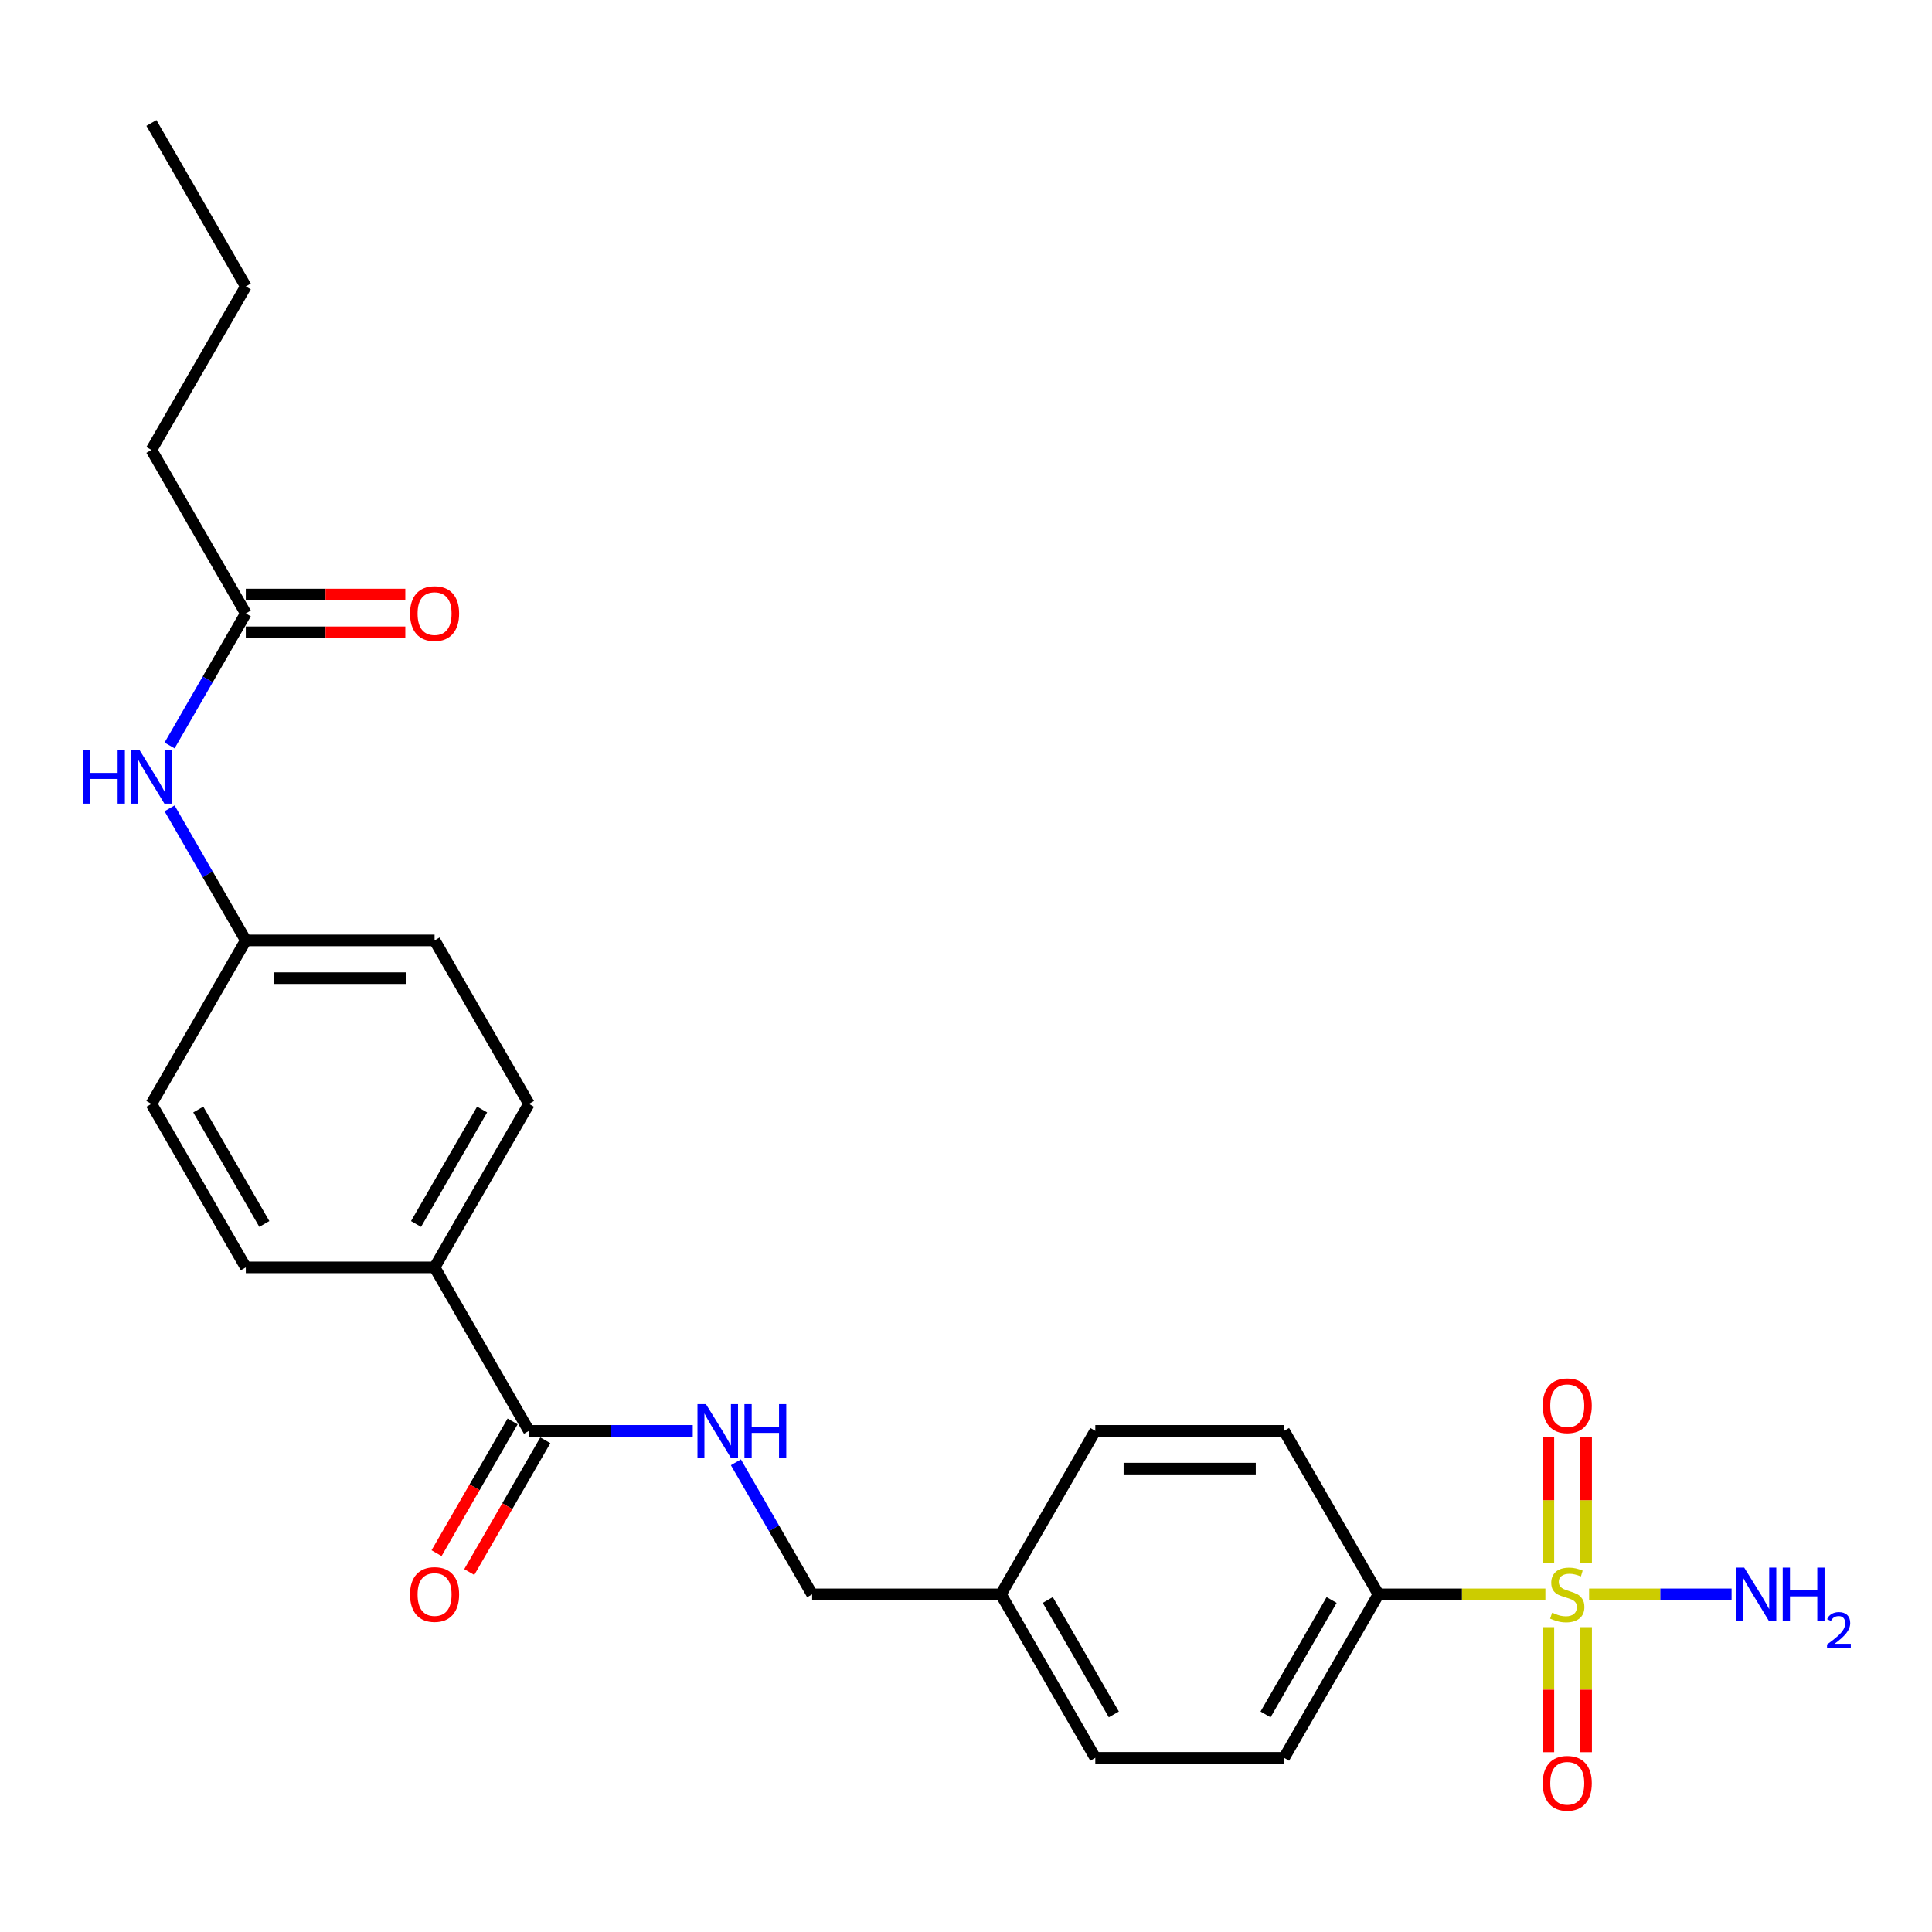 <?xml version='1.0' encoding='iso-8859-1'?>
<svg version='1.1' baseProfile='full'
              xmlns='http://www.w3.org/2000/svg'
                      xmlns:rdkit='http://www.rdkit.org/xml'
                      xmlns:xlink='http://www.w3.org/1999/xlink'
                  xml:space='preserve'
width='1000px' height='1000px' viewBox='0 0 1000 1000'>
<!-- END OF HEADER -->
<rect style='opacity:1.0;fill:#FFFFFF;stroke:none' width='1000' height='1000' x='0' y='0'> </rect>
<path class='bond-1' d='M 799.888,825.229 L 756.69,825.229' style='fill:none;fill-rule:evenodd;stroke:#CCCC00;stroke-width:6px;stroke-linecap:butt;stroke-linejoin:miter;stroke-opacity:1' />
<path class='bond-1' d='M 756.69,825.229 L 713.492,825.229' style='fill:none;fill-rule:evenodd;stroke:#000000;stroke-width:6px;stroke-linecap:butt;stroke-linejoin:miter;stroke-opacity:1' />
<path class='bond-3' d='M 801.432,842.212 L 801.432,874.571' style='fill:none;fill-rule:evenodd;stroke:#CCCC00;stroke-width:6px;stroke-linecap:butt;stroke-linejoin:miter;stroke-opacity:1' />
<path class='bond-3' d='M 801.432,874.571 L 801.432,906.93' style='fill:none;fill-rule:evenodd;stroke:#FF0000;stroke-width:6px;stroke-linecap:butt;stroke-linejoin:miter;stroke-opacity:1' />
<path class='bond-3' d='M 820.974,842.212 L 820.974,874.571' style='fill:none;fill-rule:evenodd;stroke:#CCCC00;stroke-width:6px;stroke-linecap:butt;stroke-linejoin:miter;stroke-opacity:1' />
<path class='bond-3' d='M 820.974,874.571 L 820.974,906.93' style='fill:none;fill-rule:evenodd;stroke:#FF0000;stroke-width:6px;stroke-linecap:butt;stroke-linejoin:miter;stroke-opacity:1' />
<path class='bond-4' d='M 820.974,808.99 L 820.974,776.484' style='fill:none;fill-rule:evenodd;stroke:#CCCC00;stroke-width:6px;stroke-linecap:butt;stroke-linejoin:miter;stroke-opacity:1' />
<path class='bond-4' d='M 820.974,776.484 L 820.974,743.977' style='fill:none;fill-rule:evenodd;stroke:#FF0000;stroke-width:6px;stroke-linecap:butt;stroke-linejoin:miter;stroke-opacity:1' />
<path class='bond-4' d='M 801.432,808.99 L 801.432,776.484' style='fill:none;fill-rule:evenodd;stroke:#CCCC00;stroke-width:6px;stroke-linecap:butt;stroke-linejoin:miter;stroke-opacity:1' />
<path class='bond-4' d='M 801.432,776.484 L 801.432,743.977' style='fill:none;fill-rule:evenodd;stroke:#FF0000;stroke-width:6px;stroke-linecap:butt;stroke-linejoin:miter;stroke-opacity:1' />
<path class='bond-8' d='M 822.518,825.229 L 859.389,825.229' style='fill:none;fill-rule:evenodd;stroke:#CCCC00;stroke-width:6px;stroke-linecap:butt;stroke-linejoin:miter;stroke-opacity:1' />
<path class='bond-8' d='M 859.389,825.229 L 896.26,825.229' style='fill:none;fill-rule:evenodd;stroke:#0000FF;stroke-width:6px;stroke-linecap:butt;stroke-linejoin:miter;stroke-opacity:1' />
<path class='bond-0' d='M 273.792,740.609 L 316.179,740.609' style='fill:none;fill-rule:evenodd;stroke:#000000;stroke-width:6px;stroke-linecap:butt;stroke-linejoin:miter;stroke-opacity:1' />
<path class='bond-0' d='M 316.179,740.609 L 358.566,740.609' style='fill:none;fill-rule:evenodd;stroke:#0000FF;stroke-width:6px;stroke-linecap:butt;stroke-linejoin:miter;stroke-opacity:1' />
<path class='bond-6' d='M 273.792,740.609 L 224.936,655.989' style='fill:none;fill-rule:evenodd;stroke:#000000;stroke-width:6px;stroke-linecap:butt;stroke-linejoin:miter;stroke-opacity:1' />
<path class='bond-9' d='M 265.33,735.724 L 245.646,769.816' style='fill:none;fill-rule:evenodd;stroke:#000000;stroke-width:6px;stroke-linecap:butt;stroke-linejoin:miter;stroke-opacity:1' />
<path class='bond-9' d='M 245.646,769.816 L 225.963,803.909' style='fill:none;fill-rule:evenodd;stroke:#FF0000;stroke-width:6px;stroke-linecap:butt;stroke-linejoin:miter;stroke-opacity:1' />
<path class='bond-9' d='M 282.254,745.495 L 262.57,779.587' style='fill:none;fill-rule:evenodd;stroke:#000000;stroke-width:6px;stroke-linecap:butt;stroke-linejoin:miter;stroke-opacity:1' />
<path class='bond-9' d='M 262.57,779.587 L 242.887,813.68' style='fill:none;fill-rule:evenodd;stroke:#FF0000;stroke-width:6px;stroke-linecap:butt;stroke-linejoin:miter;stroke-opacity:1' />
<path class='bond-11' d='M 713.492,825.229 L 664.637,909.85' style='fill:none;fill-rule:evenodd;stroke:#000000;stroke-width:6px;stroke-linecap:butt;stroke-linejoin:miter;stroke-opacity:1' />
<path class='bond-11' d='M 689.24,828.151 L 655.041,887.386' style='fill:none;fill-rule:evenodd;stroke:#000000;stroke-width:6px;stroke-linecap:butt;stroke-linejoin:miter;stroke-opacity:1' />
<path class='bond-12' d='M 713.492,825.229 L 664.637,740.609' style='fill:none;fill-rule:evenodd;stroke:#000000;stroke-width:6px;stroke-linecap:butt;stroke-linejoin:miter;stroke-opacity:1' />
<path class='bond-2' d='M 380.902,756.888 L 400.63,791.059' style='fill:none;fill-rule:evenodd;stroke:#0000FF;stroke-width:6px;stroke-linecap:butt;stroke-linejoin:miter;stroke-opacity:1' />
<path class='bond-2' d='M 400.63,791.059 L 420.359,825.229' style='fill:none;fill-rule:evenodd;stroke:#000000;stroke-width:6px;stroke-linecap:butt;stroke-linejoin:miter;stroke-opacity:1' />
<path class='bond-5' d='M 127.225,317.507 L 107.497,351.678' style='fill:none;fill-rule:evenodd;stroke:#000000;stroke-width:6px;stroke-linecap:butt;stroke-linejoin:miter;stroke-opacity:1' />
<path class='bond-5' d='M 107.497,351.678 L 87.768,385.849' style='fill:none;fill-rule:evenodd;stroke:#0000FF;stroke-width:6px;stroke-linecap:butt;stroke-linejoin:miter;stroke-opacity:1' />
<path class='bond-10' d='M 127.225,327.278 L 168.508,327.278' style='fill:none;fill-rule:evenodd;stroke:#000000;stroke-width:6px;stroke-linecap:butt;stroke-linejoin:miter;stroke-opacity:1' />
<path class='bond-10' d='M 168.508,327.278 L 209.791,327.278' style='fill:none;fill-rule:evenodd;stroke:#FF0000;stroke-width:6px;stroke-linecap:butt;stroke-linejoin:miter;stroke-opacity:1' />
<path class='bond-10' d='M 127.225,307.736 L 168.508,307.736' style='fill:none;fill-rule:evenodd;stroke:#000000;stroke-width:6px;stroke-linecap:butt;stroke-linejoin:miter;stroke-opacity:1' />
<path class='bond-10' d='M 168.508,307.736 L 209.791,307.736' style='fill:none;fill-rule:evenodd;stroke:#FF0000;stroke-width:6px;stroke-linecap:butt;stroke-linejoin:miter;stroke-opacity:1' />
<path class='bond-22' d='M 127.225,317.507 L 78.37,232.887' style='fill:none;fill-rule:evenodd;stroke:#000000;stroke-width:6px;stroke-linecap:butt;stroke-linejoin:miter;stroke-opacity:1' />
<path class='bond-13' d='M 224.936,655.989 L 273.792,571.368' style='fill:none;fill-rule:evenodd;stroke:#000000;stroke-width:6px;stroke-linecap:butt;stroke-linejoin:miter;stroke-opacity:1' />
<path class='bond-13' d='M 215.341,633.525 L 249.539,574.29' style='fill:none;fill-rule:evenodd;stroke:#000000;stroke-width:6px;stroke-linecap:butt;stroke-linejoin:miter;stroke-opacity:1' />
<path class='bond-14' d='M 224.936,655.989 L 127.225,655.989' style='fill:none;fill-rule:evenodd;stroke:#000000;stroke-width:6px;stroke-linecap:butt;stroke-linejoin:miter;stroke-opacity:1' />
<path class='bond-7' d='M 87.768,418.406 L 107.497,452.577' style='fill:none;fill-rule:evenodd;stroke:#0000FF;stroke-width:6px;stroke-linecap:butt;stroke-linejoin:miter;stroke-opacity:1' />
<path class='bond-7' d='M 107.497,452.577 L 127.225,486.748' style='fill:none;fill-rule:evenodd;stroke:#000000;stroke-width:6px;stroke-linecap:butt;stroke-linejoin:miter;stroke-opacity:1' />
<path class='bond-21' d='M 664.637,909.85 L 566.925,909.85' style='fill:none;fill-rule:evenodd;stroke:#000000;stroke-width:6px;stroke-linecap:butt;stroke-linejoin:miter;stroke-opacity:1' />
<path class='bond-20' d='M 664.637,740.609 L 566.925,740.609' style='fill:none;fill-rule:evenodd;stroke:#000000;stroke-width:6px;stroke-linecap:butt;stroke-linejoin:miter;stroke-opacity:1' />
<path class='bond-20' d='M 649.98,760.151 L 581.582,760.151' style='fill:none;fill-rule:evenodd;stroke:#000000;stroke-width:6px;stroke-linecap:butt;stroke-linejoin:miter;stroke-opacity:1' />
<path class='bond-19' d='M 273.792,571.368 L 224.936,486.748' style='fill:none;fill-rule:evenodd;stroke:#000000;stroke-width:6px;stroke-linecap:butt;stroke-linejoin:miter;stroke-opacity:1' />
<path class='bond-18' d='M 127.225,655.989 L 78.37,571.368' style='fill:none;fill-rule:evenodd;stroke:#000000;stroke-width:6px;stroke-linecap:butt;stroke-linejoin:miter;stroke-opacity:1' />
<path class='bond-18' d='M 136.821,633.525 L 102.622,574.29' style='fill:none;fill-rule:evenodd;stroke:#000000;stroke-width:6px;stroke-linecap:butt;stroke-linejoin:miter;stroke-opacity:1' />
<path class='bond-15' d='M 127.225,486.748 L 78.37,571.368' style='fill:none;fill-rule:evenodd;stroke:#000000;stroke-width:6px;stroke-linecap:butt;stroke-linejoin:miter;stroke-opacity:1' />
<path class='bond-26' d='M 127.225,486.748 L 224.936,486.748' style='fill:none;fill-rule:evenodd;stroke:#000000;stroke-width:6px;stroke-linecap:butt;stroke-linejoin:miter;stroke-opacity:1' />
<path class='bond-26' d='M 141.882,506.29 L 210.28,506.29' style='fill:none;fill-rule:evenodd;stroke:#000000;stroke-width:6px;stroke-linecap:butt;stroke-linejoin:miter;stroke-opacity:1' />
<path class='bond-16' d='M 420.359,825.229 L 518.07,825.229' style='fill:none;fill-rule:evenodd;stroke:#000000;stroke-width:6px;stroke-linecap:butt;stroke-linejoin:miter;stroke-opacity:1' />
<path class='bond-17' d='M 518.07,825.229 L 566.925,740.609' style='fill:none;fill-rule:evenodd;stroke:#000000;stroke-width:6px;stroke-linecap:butt;stroke-linejoin:miter;stroke-opacity:1' />
<path class='bond-25' d='M 518.07,825.229 L 566.925,909.85' style='fill:none;fill-rule:evenodd;stroke:#000000;stroke-width:6px;stroke-linecap:butt;stroke-linejoin:miter;stroke-opacity:1' />
<path class='bond-25' d='M 542.322,828.151 L 576.521,887.386' style='fill:none;fill-rule:evenodd;stroke:#000000;stroke-width:6px;stroke-linecap:butt;stroke-linejoin:miter;stroke-opacity:1' />
<path class='bond-23' d='M 78.37,232.887 L 127.225,148.267' style='fill:none;fill-rule:evenodd;stroke:#000000;stroke-width:6px;stroke-linecap:butt;stroke-linejoin:miter;stroke-opacity:1' />
<path class='bond-24' d='M 127.225,148.267 L 78.37,63.646' style='fill:none;fill-rule:evenodd;stroke:#000000;stroke-width:6px;stroke-linecap:butt;stroke-linejoin:miter;stroke-opacity:1' />
<path  class='atom-0' d='M 803.386 834.727
Q 803.699 834.844, 804.989 835.391
Q 806.279 835.939, 807.686 836.29
Q 809.132 836.603, 810.539 836.603
Q 813.158 836.603, 814.682 835.352
Q 816.206 834.063, 816.206 831.835
Q 816.206 830.31, 815.424 829.372
Q 814.682 828.434, 813.509 827.926
Q 812.337 827.418, 810.383 826.832
Q 807.92 826.089, 806.435 825.386
Q 804.989 824.682, 803.934 823.197
Q 802.917 821.712, 802.917 819.21
Q 802.917 815.732, 805.263 813.582
Q 807.647 811.433, 812.337 811.433
Q 815.542 811.433, 819.177 812.957
L 818.278 815.966
Q 814.955 814.598, 812.454 814.598
Q 809.757 814.598, 808.272 815.732
Q 806.787 816.826, 806.826 818.741
Q 806.826 820.227, 807.568 821.126
Q 808.35 822.025, 809.445 822.533
Q 810.578 823.041, 812.454 823.627
Q 814.955 824.409, 816.441 825.19
Q 817.926 825.972, 818.981 827.575
Q 820.076 829.138, 820.076 831.835
Q 820.076 835.665, 817.496 837.736
Q 814.955 839.769, 810.695 839.769
Q 808.233 839.769, 806.357 839.222
Q 804.52 838.714, 802.331 837.815
L 803.386 834.727
' fill='#CCCC00'/>
<path  class='atom-3' d='M 365.386 726.773
L 374.454 741.43
Q 375.353 742.876, 376.799 745.495
Q 378.245 748.113, 378.323 748.27
L 378.323 726.773
L 381.997 726.773
L 381.997 754.445
L 378.206 754.445
L 368.474 738.42
Q 367.341 736.544, 366.129 734.395
Q 364.956 732.245, 364.605 731.581
L 364.605 754.445
L 361.009 754.445
L 361.009 726.773
L 365.386 726.773
' fill='#0000FF'/>
<path  class='atom-3' d='M 385.319 726.773
L 389.072 726.773
L 389.072 738.538
L 403.22 738.538
L 403.22 726.773
L 406.972 726.773
L 406.972 754.445
L 403.22 754.445
L 403.22 741.664
L 389.072 741.664
L 389.072 754.445
L 385.319 754.445
L 385.319 726.773
' fill='#0000FF'/>
<path  class='atom-4' d='M 798.501 923.019
Q 798.501 916.374, 801.784 912.661
Q 805.067 908.948, 811.203 908.948
Q 817.34 908.948, 820.623 912.661
Q 823.906 916.374, 823.906 923.019
Q 823.906 929.741, 820.584 933.572
Q 817.261 937.363, 811.203 937.363
Q 805.106 937.363, 801.784 933.572
Q 798.501 929.78, 798.501 923.019
M 811.203 934.236
Q 815.424 934.236, 817.691 931.422
Q 819.997 928.569, 819.997 923.019
Q 819.997 917.586, 817.691 914.85
Q 815.424 912.075, 811.203 912.075
Q 806.982 912.075, 804.676 914.811
Q 802.409 917.547, 802.409 923.019
Q 802.409 928.608, 804.676 931.422
Q 806.982 934.236, 811.203 934.236
' fill='#FF0000'/>
<path  class='atom-5' d='M 798.501 727.596
Q 798.501 720.952, 801.784 717.239
Q 805.067 713.526, 811.203 713.526
Q 817.34 713.526, 820.623 717.239
Q 823.906 720.952, 823.906 727.596
Q 823.906 734.319, 820.584 738.149
Q 817.261 741.94, 811.203 741.94
Q 805.106 741.94, 801.784 738.149
Q 798.501 734.358, 798.501 727.596
M 811.203 738.814
Q 815.424 738.814, 817.691 736
Q 819.997 733.146, 819.997 727.596
Q 819.997 722.164, 817.691 719.428
Q 815.424 716.653, 811.203 716.653
Q 806.982 716.653, 804.676 719.389
Q 802.409 722.125, 802.409 727.596
Q 802.409 733.186, 804.676 736
Q 806.982 738.814, 811.203 738.814
' fill='#FF0000'/>
<path  class='atom-8' d='M 42.978 388.292
L 46.731 388.292
L 46.731 400.056
L 60.879 400.056
L 60.879 388.292
L 64.631 388.292
L 64.631 415.964
L 60.879 415.964
L 60.879 403.183
L 46.731 403.183
L 46.731 415.964
L 42.978 415.964
L 42.978 388.292
' fill='#0000FF'/>
<path  class='atom-8' d='M 72.253 388.292
L 81.32 402.948
Q 82.219 404.395, 83.665 407.013
Q 85.112 409.632, 85.19 409.788
L 85.19 388.292
L 88.864 388.292
L 88.864 415.964
L 85.073 415.964
L 75.341 399.939
Q 74.207 398.063, 72.995 395.913
Q 71.823 393.764, 71.471 393.099
L 71.471 415.964
L 67.875 415.964
L 67.875 388.292
L 72.253 388.292
' fill='#0000FF'/>
<path  class='atom-9' d='M 902.798 811.394
L 911.865 826.05
Q 912.764 827.496, 914.21 830.115
Q 915.657 832.734, 915.735 832.89
L 915.735 811.394
L 919.409 811.394
L 919.409 839.065
L 915.618 839.065
L 905.885 823.041
Q 904.752 821.165, 903.54 819.015
Q 902.368 816.865, 902.016 816.201
L 902.016 839.065
L 898.42 839.065
L 898.42 811.394
L 902.798 811.394
' fill='#0000FF'/>
<path  class='atom-9' d='M 922.731 811.394
L 926.483 811.394
L 926.483 823.158
L 940.632 823.158
L 940.632 811.394
L 944.384 811.394
L 944.384 839.065
L 940.632 839.065
L 940.632 826.285
L 926.483 826.285
L 926.483 839.065
L 922.731 839.065
L 922.731 811.394
' fill='#0000FF'/>
<path  class='atom-9' d='M 945.725 838.095
Q 946.396 836.366, 947.995 835.412
Q 949.594 834.432, 951.813 834.432
Q 954.573 834.432, 956.121 835.928
Q 957.669 837.424, 957.669 840.081
Q 957.669 842.789, 955.656 845.317
Q 953.67 847.845, 949.543 850.838
L 957.978 850.838
L 957.978 852.901
L 945.673 852.901
L 945.673 851.173
Q 949.079 848.748, 951.091 846.942
Q 953.128 845.137, 954.109 843.512
Q 955.089 841.886, 955.089 840.21
Q 955.089 838.456, 954.212 837.475
Q 953.335 836.495, 951.813 836.495
Q 950.343 836.495, 949.362 837.088
Q 948.382 837.682, 947.686 838.997
L 945.725 838.095
' fill='#0000FF'/>
<path  class='atom-10' d='M 212.234 825.308
Q 212.234 818.663, 215.517 814.95
Q 218.8 811.237, 224.936 811.237
Q 231.073 811.237, 234.356 814.95
Q 237.639 818.663, 237.639 825.308
Q 237.639 832.03, 234.317 835.86
Q 230.994 839.652, 224.936 839.652
Q 218.839 839.652, 215.517 835.86
Q 212.234 832.069, 212.234 825.308
M 224.936 836.525
Q 229.157 836.525, 231.424 833.711
Q 233.73 830.858, 233.73 825.308
Q 233.73 819.875, 231.424 817.139
Q 229.157 814.364, 224.936 814.364
Q 220.715 814.364, 218.409 817.1
Q 216.142 819.836, 216.142 825.308
Q 216.142 830.897, 218.409 833.711
Q 220.715 836.525, 224.936 836.525
' fill='#FF0000'/>
<path  class='atom-11' d='M 212.234 317.585
Q 212.234 310.941, 215.517 307.228
Q 218.8 303.515, 224.936 303.515
Q 231.073 303.515, 234.356 307.228
Q 237.639 310.941, 237.639 317.585
Q 237.639 324.308, 234.317 328.138
Q 230.994 331.929, 224.936 331.929
Q 218.839 331.929, 215.517 328.138
Q 212.234 324.347, 212.234 317.585
M 224.936 328.803
Q 229.157 328.803, 231.424 325.989
Q 233.73 323.135, 233.73 317.585
Q 233.73 312.153, 231.424 309.417
Q 229.157 306.642, 224.936 306.642
Q 220.715 306.642, 218.409 309.378
Q 216.142 312.114, 216.142 317.585
Q 216.142 323.175, 218.409 325.989
Q 220.715 328.803, 224.936 328.803
' fill='#FF0000'/>
</svg>
